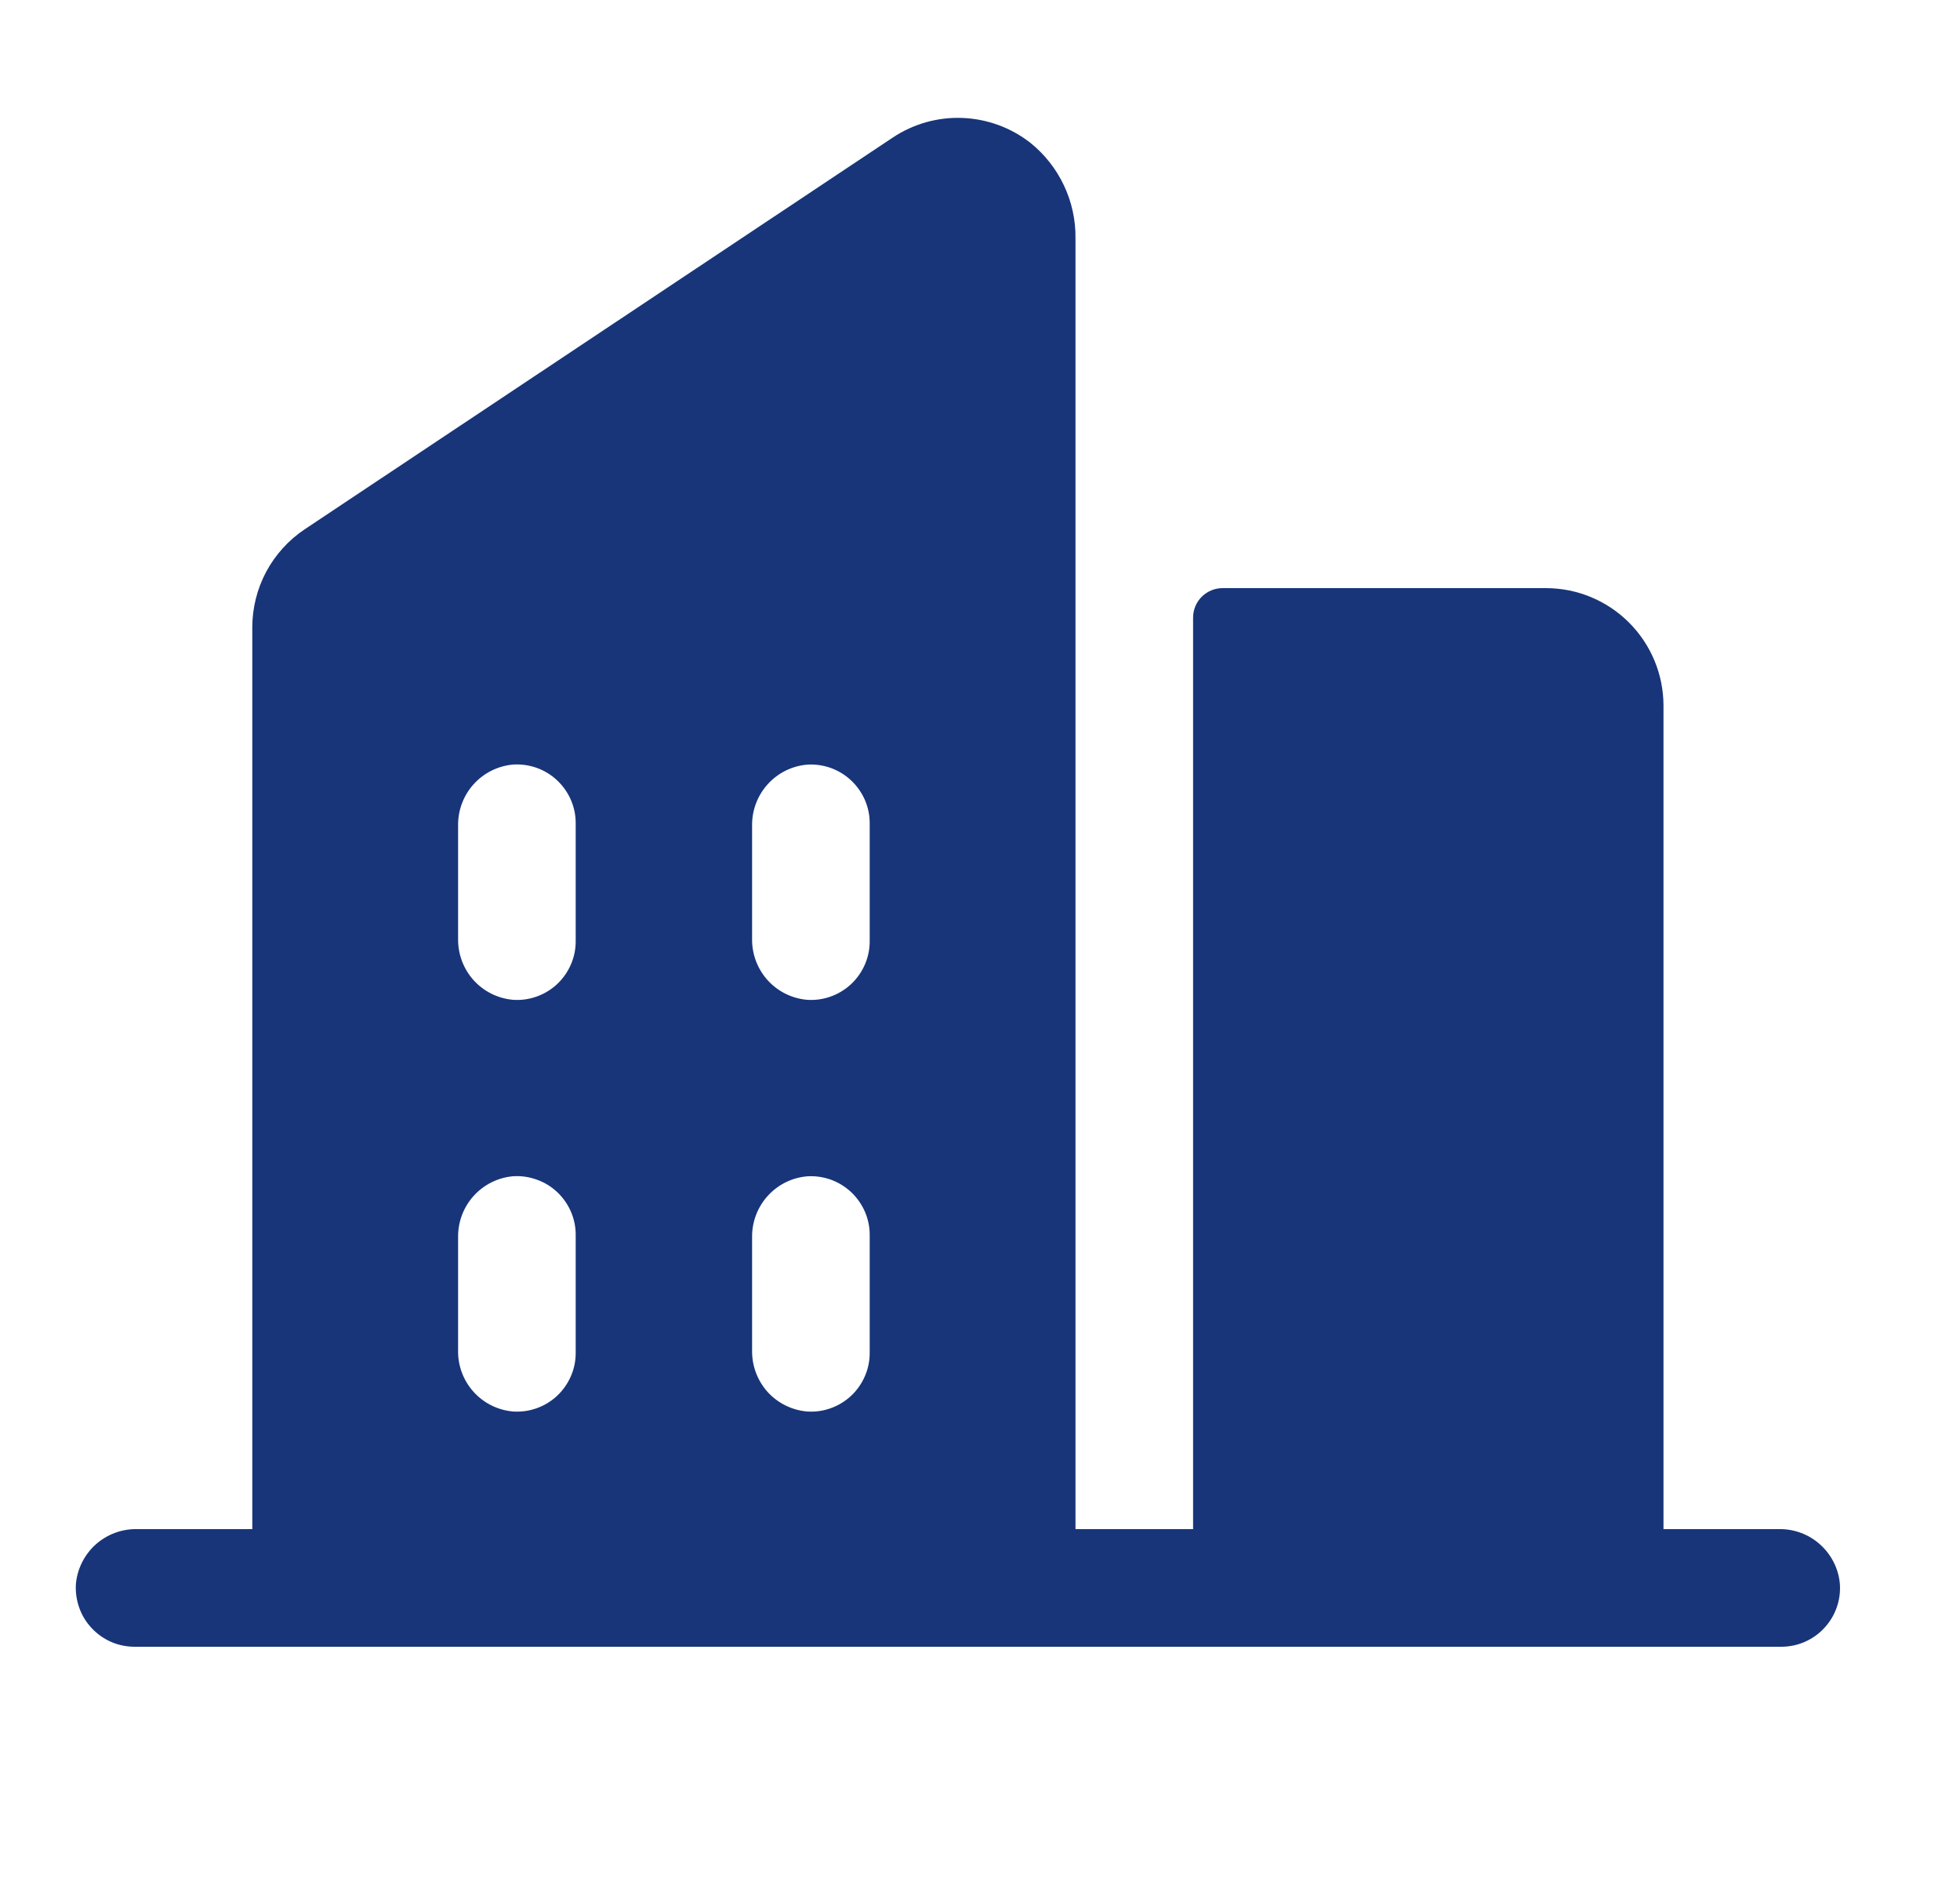 <svg xmlns="http://www.w3.org/2000/svg" width="25" height="24" viewBox="0 0 25 24" fill="none">
  <g clip-path="url(#clip0_13736_4760)">
    <path d="M22.693 19.5H21.218V9C21.218 8.602 21.06 8.221 20.779 7.94C20.498 7.658 20.116 7.5 19.718 7.5H15.593C15.494 7.5 15.399 7.54 15.328 7.61C15.258 7.68 15.218 7.776 15.218 7.875V19.5H13.718V3.039C13.721 2.805 13.67 2.574 13.57 2.363C13.47 2.152 13.323 1.966 13.141 1.82C12.892 1.626 12.589 1.516 12.274 1.504C11.959 1.492 11.648 1.58 11.386 1.755L3.886 6.75C3.68 6.888 3.512 7.074 3.395 7.292C3.279 7.51 3.218 7.754 3.218 8.001V19.5H1.744C1.55 19.497 1.362 19.568 1.218 19.698C1.075 19.828 0.985 20.008 0.968 20.201C0.962 20.303 0.976 20.406 1.011 20.503C1.045 20.6 1.099 20.688 1.17 20.763C1.24 20.838 1.325 20.898 1.419 20.939C1.514 20.98 1.616 21 1.718 21H22.718C22.821 21 22.923 20.98 23.017 20.939C23.112 20.898 23.197 20.838 23.267 20.763C23.337 20.688 23.392 20.6 23.426 20.503C23.461 20.406 23.475 20.303 23.468 20.201C23.452 20.008 23.362 19.828 23.218 19.698C23.075 19.568 22.887 19.497 22.693 19.5ZM7.343 17.25C7.344 17.353 7.323 17.455 7.282 17.549C7.241 17.644 7.181 17.729 7.107 17.799C7.032 17.869 6.943 17.924 6.846 17.958C6.749 17.993 6.646 18.007 6.544 18C6.35 17.983 6.171 17.894 6.041 17.75C5.911 17.606 5.84 17.418 5.843 17.224V15.776C5.841 15.582 5.912 15.394 6.041 15.251C6.171 15.107 6.351 15.017 6.544 15C6.646 14.993 6.749 15.008 6.846 15.043C6.943 15.077 7.032 15.131 7.107 15.202C7.181 15.272 7.241 15.357 7.282 15.451C7.323 15.546 7.344 15.648 7.343 15.75V17.25ZM7.343 12C7.344 12.103 7.323 12.205 7.282 12.299C7.241 12.394 7.181 12.479 7.107 12.549C7.032 12.619 6.943 12.674 6.846 12.708C6.749 12.743 6.646 12.757 6.544 12.75C6.351 12.733 6.171 12.644 6.041 12.5C5.911 12.356 5.841 12.168 5.843 11.974V10.526C5.841 10.332 5.912 10.144 6.041 10.001C6.171 9.857 6.351 9.767 6.544 9.75C6.646 9.743 6.749 9.758 6.846 9.792C6.943 9.827 7.032 9.881 7.107 9.952C7.181 10.022 7.241 10.107 7.282 10.201C7.323 10.296 7.344 10.398 7.343 10.5V12ZM11.093 17.25C11.094 17.353 11.073 17.455 11.032 17.549C10.991 17.644 10.931 17.729 10.857 17.799C10.781 17.869 10.693 17.924 10.596 17.958C10.499 17.993 10.396 18.007 10.294 18C10.101 17.983 9.921 17.894 9.791 17.751C9.662 17.607 9.591 17.42 9.593 17.226V15.776C9.591 15.582 9.662 15.395 9.792 15.251C9.922 15.107 10.101 15.018 10.294 15.001C10.396 14.994 10.499 15.009 10.596 15.043C10.693 15.078 10.781 15.132 10.857 15.203C10.931 15.273 10.991 15.358 11.032 15.452C11.073 15.547 11.094 15.648 11.093 15.751V17.25ZM11.093 12C11.094 12.103 11.073 12.205 11.032 12.299C10.991 12.394 10.931 12.479 10.857 12.549C10.781 12.619 10.693 12.674 10.596 12.708C10.499 12.743 10.396 12.757 10.294 12.75C10.101 12.733 9.922 12.644 9.792 12.501C9.662 12.357 9.591 12.169 9.593 11.976V10.526C9.591 10.332 9.662 10.145 9.792 10.001C9.922 9.857 10.101 9.768 10.294 9.751C10.396 9.744 10.499 9.759 10.596 9.793C10.693 9.828 10.781 9.882 10.857 9.953C10.931 10.023 10.991 10.108 11.032 10.202C11.073 10.297 11.094 10.398 11.093 10.501V12Z" fill="#18357A"/>
  </g>
  <defs>
    <clipPath id="clip0_13736_4760">
      <rect width="24" height="24" fill="white" transform="translate(0.219)"/>
    </clipPath>
  </defs>
</svg>
